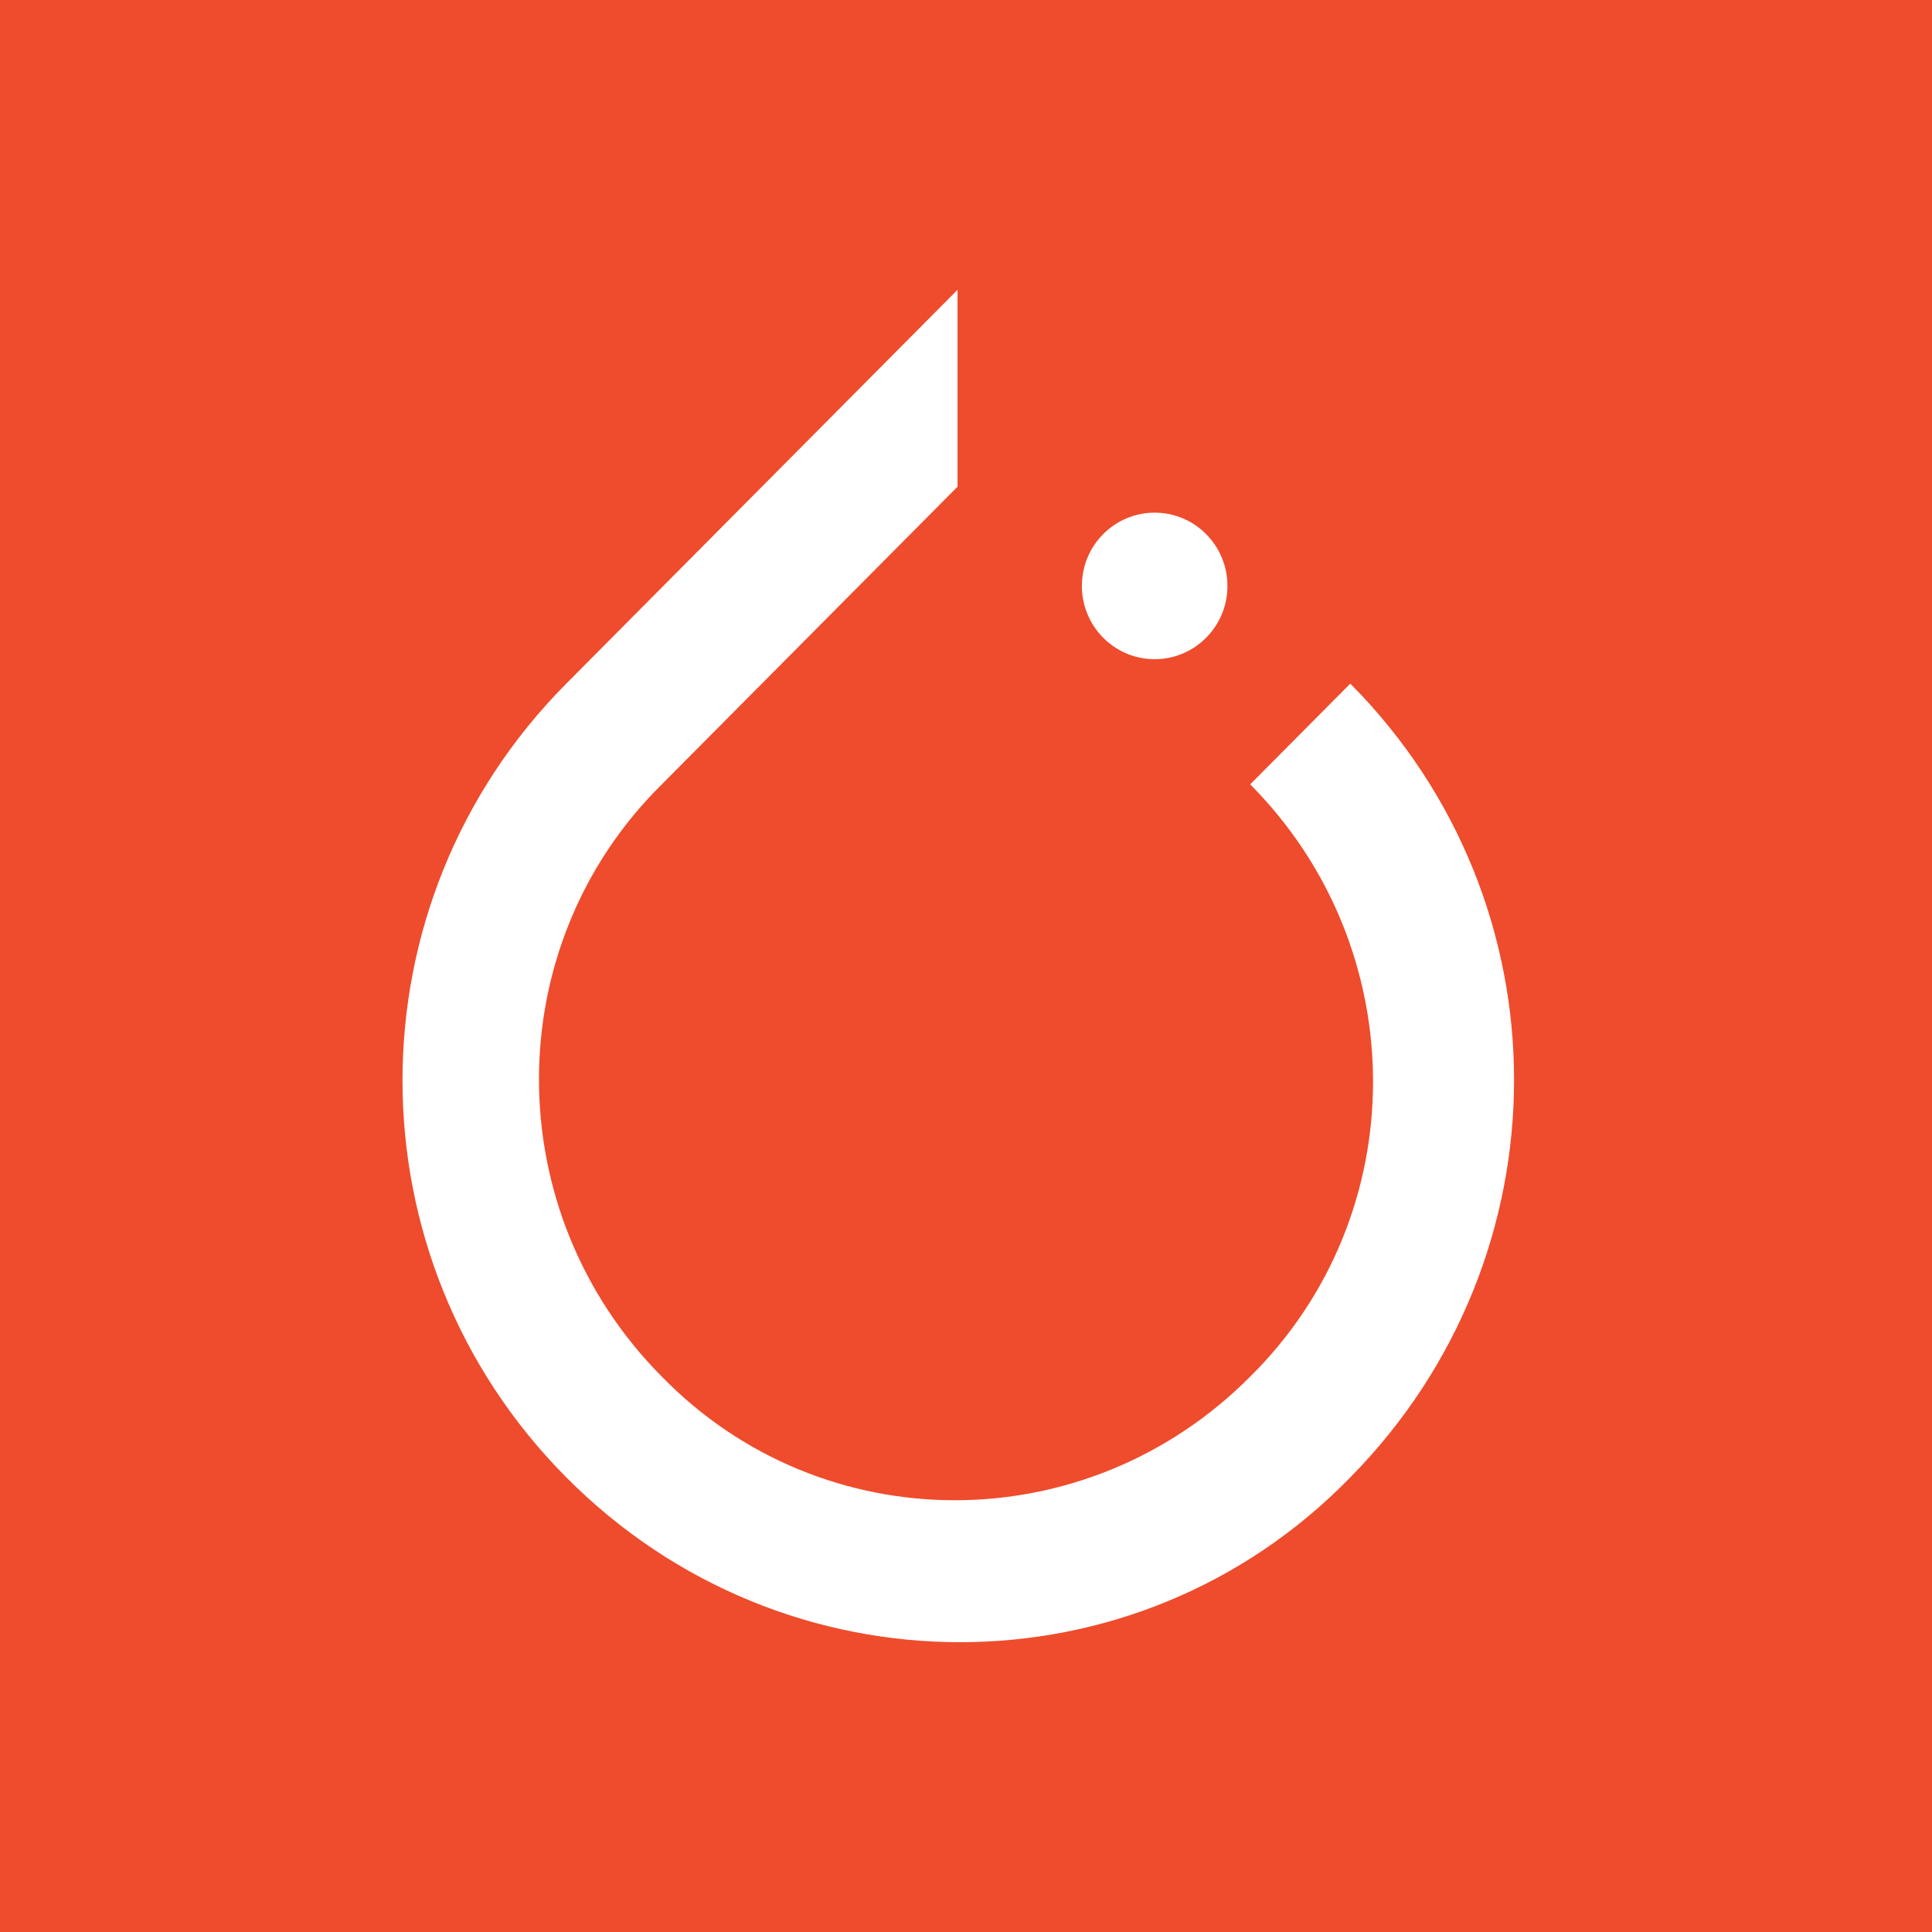<svg width="120" height="120" viewBox="0 0 120 120" fill="none" xmlns="http://www.w3.org/2000/svg">
<rect width="120" height="120" fill="#EE4C2C"/>
<path d="M83.869 42.461C97.432 56.113 97.432 78.013 83.869 91.761C70.588 105.413 48.736 105.413 35.172 91.761C21.609 78.108 21.609 56.113 35.172 42.461L59.474 18V30.23L57.213 32.506L41.106 48.718C30.934 58.767 30.934 75.264 41.106 85.503C51.091 95.743 67.48 95.743 77.652 85.503C87.825 75.454 87.825 58.957 77.652 48.718L83.869 42.461ZM71.718 40.944C69.221 40.944 67.197 38.906 67.197 36.393C67.197 33.879 69.221 31.842 71.718 31.842C74.215 31.842 76.239 33.879 76.239 36.393C76.239 38.906 74.215 40.944 71.718 40.944Z" fill="white"/>
</svg>
